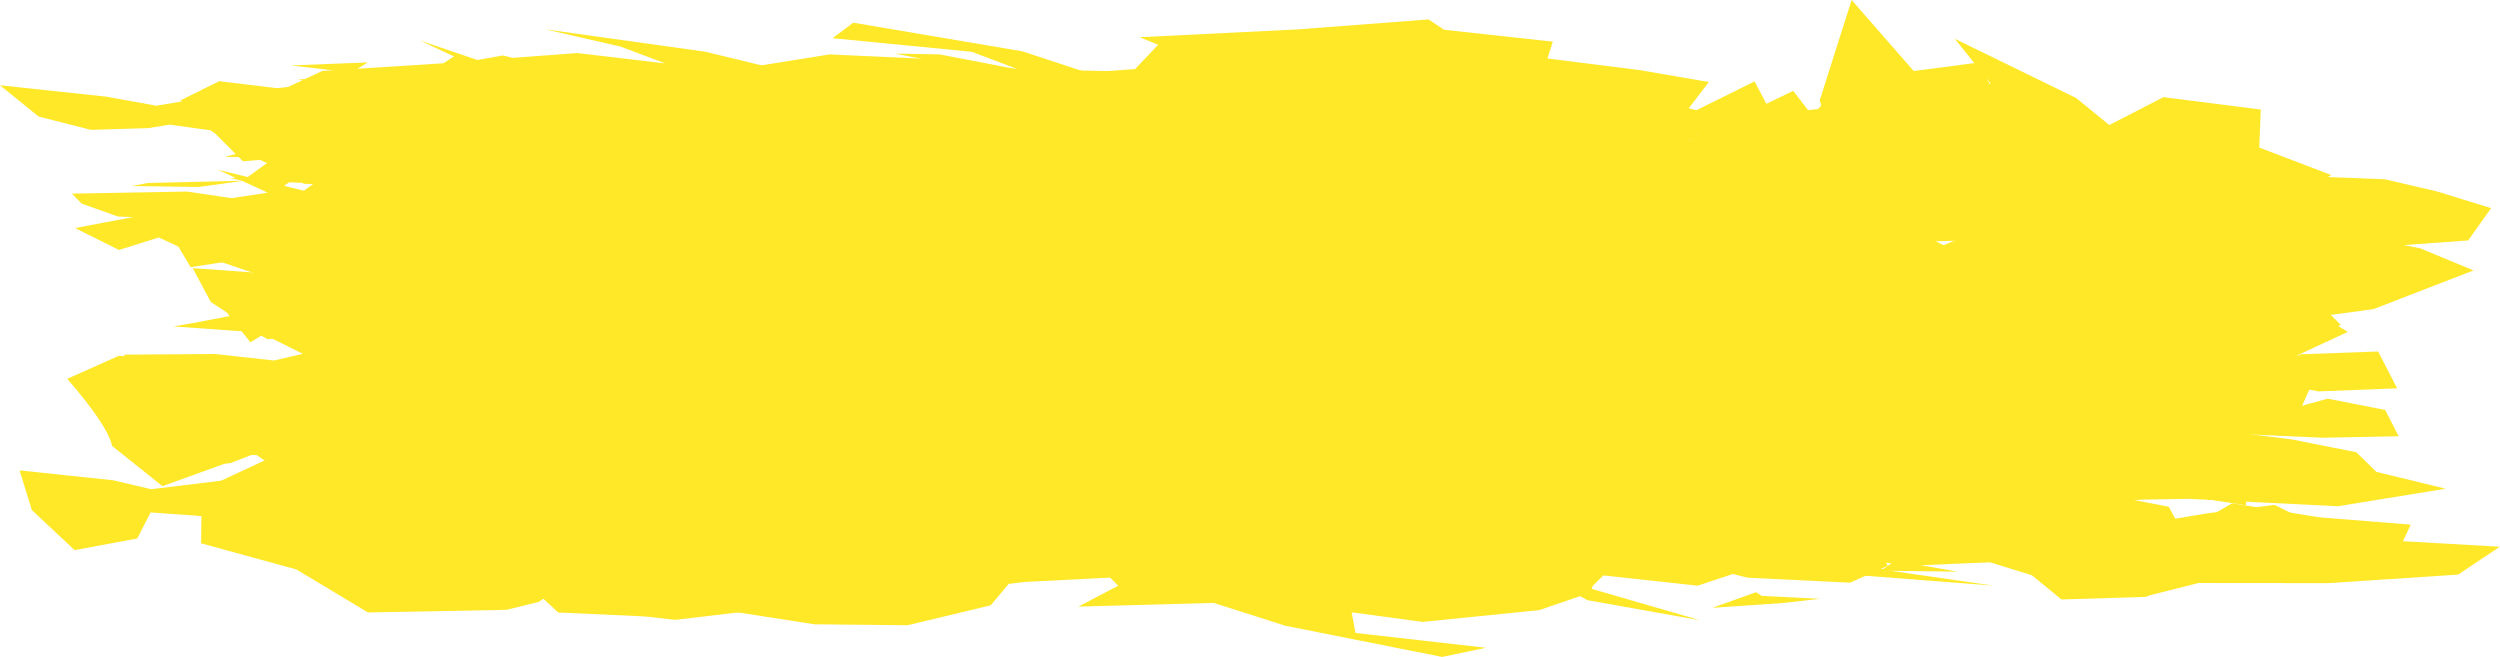 <?xml version="1.0" encoding="UTF-8" standalone="no"?><svg xmlns="http://www.w3.org/2000/svg" xmlns:xlink="http://www.w3.org/1999/xlink" fill="#000000" height="60.1" preserveAspectRatio="xMidYMid meet" version="1" viewBox="511.1 313.2 228.8 60.1" width="228.8" zoomAndPan="magnify"><g fill="#ffe828"><g id="change1_36"><path d="M537.84,341.015L529.081,342.71L526.983,343.075L534.518,343.614L535.596,344.255L543.505,343.026L537.84,341.015 M672.125,344.911L665.556,346.823L658.136,347.419L658.569,345.005L664.57,345.036L672.125,344.911 M565.102,335.402L571.622,337.535L583.18,339.326L588.954,341.637Q581.438,340.749,574.125,340.262L563.825,341.797L552.258,342.477L557.95,345.919L549.823,348.525L545.09,348.511L539.286,346.634L532.289,346.566L521.973,345.764L517.259,347.869Q520.991,352.196,521.354,354.009L525.965,357.696L533.905,354.827L538.921,354.939L545.64,353.315L541.934,350.276L545.625,351.772L551.356,349.1L555.96,351.304L551.158,354.19Q556.215,355.383,567.987,357.363L576.42,358.322L574.146,360.677L579.613,361.929L581.247,363.368L595.2,362.604L606.806,362.401L619.738,361.236L612.76,360.947L614.154,358.473L620.602,356.675L622.448,358.828L630.551,360.387L644.976,359.935L655.772,358.597Q668.482,358.398,685.368,358.06L699.113,357.256Q705.711,355.621,713.689,352.975L710.324,352.347L715.055,349.666L704.921,349.807Q700.982,349.477,683.607,348.734L692.928,347.573L686.29,346.241L685.337,345.205L686.297,343.62L675.432,341.875L669.671,343.772L661.005,343.218L656.039,341.882L644.629,342.551L634.491,341.409L623.677,346.03L625.016,347.22L613.088,348.173L614.031,345.767L620.919,344.843L610.549,342.806L596.703,342.094L593.625,340.405L580.416,336.802L565.102,335.402"/></g><g id="change1_39"><path d="M556.469,349.396L553.013,349.464L549.557,349.533Q549.196,349.966,548.835,350.4Q550.769,350.57,552.704,350.739L556.469,349.396 M573.62,346.582L582.502,349.011L586.282,351.179L579.048,349.453L567.295,350.391L566.561,352.201L559.321,352.944L554.863,352.359L544.568,351.364L542.212,352.04L543.66,355.02L547.458,357.623L553.244,356.995L555.345,355.834L557.818,355.384L563.769,356.026L562.279,356.942L569.16,359.027L578.183,360.733Q580.689,362.411,583.648,363.876L595.45,363.778L603.737,363.479L602.188,362.989L604.555,360.113L609.4,361.656L619.519,362.991L631.931,362.046L646.515,362.125L658.796,361.249L667.385,359.008L669.479,358.151L661.155,357.122L652.637,356.799L654.577,355.707L652.653,354.384L648.314,353.12L640.232,352.391L632.635,352.86L613.271,351.941L610.427,354.012L606.388,355.165L603.316,353.674L605.065,351.773L591.471,351.096L585.426,348.532L573.62,346.582"/></g><g id="change1_26"><path d="M560.79,354.144L569.854,356.5L561.424,355.61Q554.477,358.44,548.993,360.474L544.723,359.641L538.278,360.783L540.792,365.681L546.031,364.669L547.213,362.642L553.024,361.467L553.672,364.685L561.201,367.157L565.812,369.123L572.887,369.929L582.689,368.774L580.704,368.474L582.505,366.39L591.106,368.082L604.855,366.462L618.97,365.736L627.091,362.473L624.766,360.794L615.142,360.869L613.069,359.397L613.725,357.332L605.509,357.508L596.886,356.87L589.441,357.29L586.66,359.708L581.615,358.887L577.546,357.76L569.062,354.492L560.79,354.144"/></g><g id="change1_41"><path d="M573.376,345.815L584.11,347.142L579.566,347.711L567.809,348.387L567.134,350.362L560.645,351.86L554.003,350.527L545.161,351.106L548.139,353.821L554.15,355.341L559.83,354.179L559.26,352.515L564.978,352.631L564.979,354.547L573.1,355.712L575.611,357.411L578.553,358.696L591.307,358.603L596.493,357.769L599.765,355.435L605.302,356.837L619.734,356.562L631.22,355.936L643.959,354.706L652.769,352.436L649.47,351.172L640.814,351.365Q639.095,350.502,635.818,349.524L631.82,347.582L622.58,349.065L616.162,348.329L605.471,348.035L604.111,350.305L597.264,350.727L600.526,349.476L588.864,348.327L581.125,345.965L573.376,345.815"/></g><g id="change1_7"><path d="M549.911,337.961L543.094,339.314L544.17,340.158L550.657,340.245L556.504,339.609L549.911,337.961 M665.766,340.014L667.047,340.576L668.328,341.138Q663.168,341.743,658.009,342.349L658.178,340.139L665.766,340.014 M582.612,333.713L579.719,334.236Q594.337,336.938,598.003,337.805Q592.71,337.401,581.521,337.047L570.654,338.631Q570.674,339.714,566.218,342.294L558.473,342.655L554.139,341.487L546.313,341.982L537.606,342.137L534.48,343.425L538.959,345.654L538.443,348.477L549.291,348.908L553.029,347.132L558.23,346.419L558.037,344.776L563.299,345.13Q567.349,345.763,568.098,346.14L568.344,347.671Q578.523,349.234,586.198,350.059L587.101,351.483L585.135,352.75L597.703,353.54Q604.541,353.215,623.322,352.621L618.143,352.131L620.955,350.06L622.849,349.701L632.194,350.185L640.593,351.715L656.098,351.023L667.662,350.332L681.976,350.101L692.822,349.356L703.871,347.607L710.873,346.183L709.76,344.805L699.137,344.339L694.49,343.823L680.72,343.429L689.376,342.209Q686.864,341.7,682.577,340.362L679.55,338.482L669.543,338.854L661.474,339.578L656.583,338.314L647.827,338.976L633.899,338.227L632.016,340.657L634.048,341.487L621.542,343.403L621.578,341.386L626.111,340.211L615.256,338.616L603.496,338.204L598.497,335.968L582.612,333.713"/></g><g id="change1_2"><path d="M545.678,331.325L539.509,331.967L548.444,332.426L548.694,332.974L553.556,332.255L545.678,331.325 M647.965,333.938L651.976,333.977L655.988,334.016Q655.206,334.567,654.424,335.118L646.191,335.662Q647.078,334.8,647.965,333.938 M576.953,327.761L576.025,329.009L587.65,330.671L588.39,331.655L582.542,330.914L572.096,331.336L563,332.716L564.581,335.091L555.127,335.113L552.075,334.357L542.919,334.422L535.777,334.172L535.764,336.505L537.531,338.872L543.411,340.989L549.106,339.131L556.426,339.02L554.927,336.65Q560.734,337.618,564.082,337.963L561.99,338.554L566.354,340.243L574.928,341.735L576.137,343.026L584.833,343.979L587.431,344.848Q595.651,344.686,614.287,343.949L610.206,343.481L612.864,341.546L613.122,341.771L622.975,342.655L636.292,343.126L648.079,342.488L662.023,342.906L676.207,342.811Q684.895,341.771,694.085,340.339L691.553,339.216L675.126,337.877L669.881,337.097Q666.324,335.031,665.897,333.674L655.814,333.279L648.092,333.586L644.673,332.213L636.92,332.032L624.61,332.468L620.782,333.949L619.415,335.161L612.88,334.948L615.866,333.989L609.658,332.136L596.41,331.8L592.162,329.73L576.953,327.761"/></g><g id="change1_18"><path d="M563.445,320.459L556.903,320.823L565.633,321.727L566.283,322.246L571.283,321.646L563.445,320.459 M665.604,326.083L673.797,326.264L672.729,327.326L663.854,327.847L665.604,326.083 M592.994,318.101L604.457,320.376L609.222,322.733L602.836,321.317L590.051,320.368L578.65,321.372L583.156,324.363L574.912,324.522L571.541,324.414L564.104,323.528L554.672,323.444L551.603,324.482L558.262,330.124L562.4,328.639L571.423,328.697L568.614,326.887L573.951,327.343L580.013,326.855L582.803,328.619L582.209,329.741L592.025,331.553Q593.858,332.238,602.206,334.089L599.604,335.536L614.342,335.536L626.427,335.891L630.193,333.215L630.456,333.436L640.136,334.525L653.374,335.416L665.173,334.926L679.376,335.487L694.629,335.125Q701.397,334.431,711.721,333.027L710.705,331.877L699.267,331.044Q695.926,330.564,686.767,329.493Q686.917,328.618,686.753,327.723L685.23,326.401L674.152,325.785L667.265,325.947L664.051,324.496L654.713,324.524L640.953,323.774L638.511,324.978L639.298,326.542L628.785,326.627L631.733,325.294L629.9,323.379L616.888,323.142L611.389,320.93L597.098,318.18L592.994,318.101"/></g><g id="change1_11"><path d="M538.622,329.12L535.399,329.322L532.177,329.525Q534.069,329.865,535.961,330.205L536.416,330.7Q537.519,329.91,538.622,329.12 M555.789,325.352L562.79,327.38L568.654,329.723L560.699,328.397L549.184,329.677L549.409,331.993L542.632,333.021L536.824,331.817L527.512,332.098L526.81,334.724L528.543,337.652L534.092,336.798L542.825,336.425L539.462,335.132L546.433,334.867L545.732,336.498L553.333,338.333L558.437,339.708L563.171,341.621L570.286,342.451L582.37,341.752L582.73,340.995L585.388,338.251L591.78,339.311L602.426,340.287L614.971,339.224L628.778,338.895L638.69,337.282L642.315,335.748L640.364,334.13L632.587,333.99L628.198,333.128L629.966,332.162L625.572,330.331L616.756,329.744L609.149,330.44L603.238,329.712L593.801,330.103L593.143,331.91L583.59,332.679L588.85,330.878L578.037,330.52L569.922,327.88L555.789,325.352"/></g><g id="change1_45"><path d="M560.097,343.251L556.611,343.479L553.125,343.707L552.374,344.828Q554.464,344.894,556.555,344.96Q558.326,344.106,560.097,343.251 M575.809,339.177L585.146,341.814L590.758,343.941L584.521,343.089L573.328,343.568L569.388,345.791L564.027,347.7L559.638,347.017L550.72,346.419L543.558,346.939L547.639,349.836L549.739,353.62L556.189,351.818L562.384,351.418L559.48,349.668L567.107,349.026L568.815,351.364L571.799,353.398L580.425,355.345L583.727,357.216L584.02,359.023L595.639,359.171L610.984,358.406L605.847,358.119L608.126,354.879L612.752,356.656L623.216,358.555L635.721,357.954L650.204,358.807L662.562,358.282L672.228,356.226L673.099,355.342L664.86,353.583L657.829,352.969Q658.382,351.739,657.961,350.059L653.911,348.562L645.49,347.358L636.882,347.441L630.162,346.837L618.795,345.351L615.357,347.535L611.294,349.169L608.538,347.907L610.326,345.58L597.264,344.808L591.083,341.997L575.809,339.177"/></g><g id="change1_21"><path d="M685.379,363.93L684.301,364.681L683.222,365.431Q686.745,365.474,690.268,365.517L685.016,364.598Q685.197,364.264,685.379,363.93 M659.497,347.423L647.105,347.748L640.168,348.466L640.574,349.063L637.776,352.755L631.203,351.473L620.46,350.547L607.33,352.545L593.369,353.776L583.724,356.684L583.11,358.287L585.342,360.132L593.256,360.398L593.477,361.608Q595.736,362.518,598.476,365.069L607.7,363.946L613.397,365.216L623.731,365.439L631.23,363.183L632.154,360.821L638.328,360.784L637.597,363.056L649.61,364.503L656.389,368.13L666.71,369.971L656.778,367.097L657.142,365.788L666.461,366.803L674.844,364.022L676.385,359.968L682.233,361.2L690.426,362.342L696.545,361.63L693.818,357.772L689.549,354.039L683.114,356.244L683.552,358.599L678.635,358.24L672.745,357.563L673.242,353.964L665.288,352.315L661.055,349.478L659.497,347.423"/></g><g id="change1_9"><path d="M580.975,365.933L580.109,366.781L579.242,367.628L569.238,368.488Q572.387,367.415,575.535,366.343Q578.255,366.138,580.975,365.933 M671.82,367.4L667.809,368.827L674.223,368.395L677.652,368.003L672.331,367.737L671.82,367.4 M628.676,354.612L617.606,354.95L614.448,355.503L612.287,358.326L609.406,358.087L601.252,355.648L585.879,356.353L573.468,357.557L559.427,357.834L547.463,358.766L538.264,361.252L543.008,363.921L549.354,364.228L561.028,365.059L558.401,366.281Q559.424,366.601,562.179,369.255L570.009,369.609L577.833,369.123L585.644,370.336L594.163,370.421L601.769,368.601L603.633,366.38L611.171,364.517L613.437,366.801L609.792,368.718L622.184,368.381L628.732,370.469L643.081,373.322L647.104,372.483L635.158,371.129L634.804,369.238L641.289,370.117L651.967,369.041L656.025,367.648L659.099,364.629L664.979,364.578L671.046,366.072L680.425,366.526L683.868,364.975L682.614,362.796L679.87,359.857L674.612,361.275L665.32,361.021L667.437,363.755L660.724,362.603L656.615,362.406L660.304,360.824L653.169,359.193L644.774,357.973L642.263,356.484L643.286,354.777L628.676,354.612"/></g><g id="change1_5"><path d="M683.829,345.205L682.52,346.13L681.211,347.055Q684.478,346.593,687.746,346.13L685.405,345.541L683.829,345.205 M651.65,333.707L639.807,334.201L635.769,334.962L632.935,338.15L628.09,336.809L617.375,335.986L604.673,337.798L590.333,338.907L581.218,340.844L571.223,343.413L573.555,345.17Q580.16,344.916,591.335,344.726L592.316,346.252L590.126,347.192L599.618,348.051L606.778,347.191L614.16,347.716L623.479,348.021L628.575,345.615L631.283,343.647L634.592,344.572L633.634,347.037L646.963,347.284L653.994,349.733L664.441,350.708L653.606,348.752L652.462,347.303L662.499,348.212L674.292,346.681L672.523,343.053L678.727,342.883L684.332,344.521L694.756,343.843L692.885,342.288L692.19,339.506L685.536,340.039L677.494,340.198L681.022,341.72L673.137,341.893L673.478,340.075L668.155,338.219L659.016,336.499L655.722,334.786L651.65,333.707"/></g><g id="change1_8"><path d="M667.959,327.803L654.77,329.219L655.843,329.801L652.871,332.15L646.904,329.735L633.548,331.748L618.794,332.874L608.869,335.725L605.696,337.201L613.062,338.253L618.48,338.33L619.383,339.989L624.159,342.078L632.475,340.602L640.61,340.91L647.858,340.275L650.343,337.963L654.966,338.942L658.362,340.413L667.401,342.714L678.252,344.868L668.938,342.439L672.008,341.91L683.574,340.74L684.894,337.279L690.605,337.521L699.1,338.141L701.026,335.411L698.716,332.047L691.963,333.107L689.964,335.931L685.289,336.073L685.012,333.015L677.987,330.746L672.519,329.429L667.959,327.803"/></g><g id="change1_14"><path d="M678.214,332.702L671.903,333.424L669.585,335.445L657.957,334.374L644.675,336.024L633.685,339.641L634.624,341.836L644.803,341.664L642.549,343.912L649.343,345.337L654.922,345.901L665.022,345.238L668.344,342.165L668.265,343.938L676.999,345.504L689.63,349.77L679.924,346.281L688.823,347.337L692.75,343.145L698.788,342.413L707.627,342.753L706.679,338.973L701.167,338.426L698.256,340.286L693.87,340.051L691.047,336.678L685.136,333.712L678.214,332.702"/></g><g id="change1_10"><path d="M677.668,333.39L664.619,334.02L660.928,334.923L658.729,336.889L650.449,335.529L637.045,337.405L622.773,338.815L615.276,341.648L614.616,343.348L624.413,342.742L626.736,343.847L625.907,345.33Q636.699,345.786,641.623,345.96L652.365,345.217L653.774,342.815L659.122,342.363L661.059,344.601L668.97,345.01L682.358,347.183L673.505,345.513L676.033,344.638L687.761,343.575L688.789,340.475L694.68,341.416L702.946,341.408L702.616,339.19L698.328,336.59L692.147,337.583L692.322,338.953L686.635,339.385L684.954,336.825L680.618,335.231L677.668,333.39"/></g><g id="change1_19"><path d="M533.426,329.739L529.016,329.843L524.605,329.947L523.185,330.225Q526.22,330.27,529.256,330.314Q531.341,330.027,533.426,329.739 M621.805,331.173L616.944,331.496L612.084,331.82L611.881,331.808L614.31,331.227Q618.057,331.2,621.805,331.173 M549.115,328.058L558.892,328.886L565.773,329.751L559.749,329.56L548.861,329.59L542.817,330.355L539.769,331.51L533.024,331.439L528.223,330.731L517.675,330.921L518.587,331.839L521.893,333.014L528.059,333.269L532.088,333.096L531.357,332.017L538.804,332.314L542.905,332.261L540.924,333.116L548.567,333.665L555.426,334.283Q559.979,335.184,561.714,335.586L573.211,335.734L585.287,335.502L581.243,335.34L583.728,334.124L587.981,334.647L597.217,335.379L610.547,334.955L624.054,335.021L638.451,334.988L647.147,334.265Q647.858,334.141,647.316,332.964L640.137,332.841L631.043,332.437Q629.614,332.141,629.082,331.344L626.235,330.484L618.992,330.929L612.584,330.415L604.836,330.215L595.257,330.186L589.353,331.297L584.461,331.881L582.658,330.813L583.622,329.947L570.287,329.891L564.512,328.933L549.115,328.058"/></g><g id="change1_46"><path d="M536.089,321.699L536.457,322.071L536.826,322.443L539.408,322.928Q541.086,322.506,542.764,322.084Q539.426,321.892,536.089,321.699 M561.754,320.463L563.653,321.819L573.253,323.697L567.495,322.953L557.382,322.948L553.443,324.05L547.58,325.228L543.109,324.549L533.943,323.447L527.533,323.204L530.779,325.407L533.336,327.963L539.261,327.449Q542.924,326.678,544.457,326.522L550.865,327.274L549.319,328.209L556.698,329.774Q561.696,330.921,568.104,332.977L571.718,333.866L583.577,333.815L587.344,333.351L589.913,331.209L594.709,332.549L605.15,333.783L617.941,333.59L632.678,334.082L644.599,333.738L652.162,332.557L651.025,331.539L644.112,330.299L632.663,330.157L634.846,329.25Q634.365,328.857,629.829,326.8L621.56,327.382L615.911,326.467L606.044,325.667L597.099,326.253L599.025,327.487L589.229,327.45L593.815,326.397L583.333,325.413L575.793,323.507L561.754,320.463"/></g><g id="change1_49"><path d="M557.112,318.277L550.584,319.427L551.961,320.162L557.855,320.493L564.222,320L557.112,318.277 M664.855,324.106L668.697,324.183L672.538,324.26Q673.791,324.759,675.045,325.258Q669.807,325.713,664.569,326.169Q664.712,325.137,664.855,324.106 M589.193,315.275L587.29,316.696L600.046,317.942L604.782,319.74L599.938,318.78L587.028,318.179L576.312,319.893L576.603,321.237L572.603,323.241L567.048,323.285L560.408,322.241L551.856,321.946L542.938,321.87L541.423,323.189L545.483,325.65L547.002,328.468L555.461,327.832L561.509,326.944Q563.607,326.046,563.966,324.842L568.02,325.298L575.595,325.859L572.978,326.329L576.513,328.31L586.647,329.884Q589.41,330.754,596.04,332.363L591.061,334.048L607.415,334.855L617.15,334.725L631.339,334.338L624.803,333.989L627.601,332.09L629.575,331.796L638.844,332.539L647.034,334.288L662.674,334.169L674.223,333.675L688.566,334.055L699.387,333.814L710.61,332.748L716.635,331.658L715.587,330.338L704.868,329.534L700.343,328.84L686.774,327.825L694.949,327.228Q690.099,325.379,685.546,323.081L675.436,323.317L668.552,323.829L662.372,322.312Q659.567,322.417,639.961,321.972L637.776,323.928L641.427,324.643L627.362,325.846L627.407,323.909L631.645,323.277L620.957,321.392L612.113,320.347L604.668,317.898L589.193,315.275"/></g><g id="change1_27"><path d="M681.793,327.99L675.84,328.979L684.072,330.341L689.93,329.052L685.189,328.42L681.793,327.99 M579.501,328.635L579.11,329.65L578.718,330.665Q574.799,330.994,570.881,331.323L569.89,330.365Q574.696,329.5,579.501,328.635 M641.842,314.978L629.849,315.892L615.394,316.604L617.094,317.297L614.981,319.522L612.462,319.702L603.011,319.515L592.895,319.122L581.273,320.941L566.957,321.9L552.335,323.21L540.574,325.073L531.666,327.571L536.311,327.566L533.31,329.731L541.97,330.05L552.817,328.679L553.195,329.466L557.151,330.665Q556.799,331.249,556.892,332.548L568.336,332.192L577.493,331.109L580.331,332.023L589.64,331.341L603.194,331.469L605.371,328.735L602.57,328.281L616.673,326.07L616.309,328.349L613.53,329.287L623.234,329.415L628.853,330.842L642.318,333.304L657.538,334.025L649.336,332.506L638.909,331.6L640.673,330.558L648.22,331.052Q659.552,329.626,666.628,328.496L664.815,325.47L674.343,325.969L677.489,325.967L684.431,326.369L693.549,326.05L696.926,325.191L693.927,322.445L692.233,318.916L683.668,320.038L678.22,320.576Q678.483,322.241,677.481,323.185L670.377,323.913L665.604,323.173L667.497,320.706L661.169,319.616L652.73,318.553L653.215,317.012L643.259,315.923L641.842,314.978"/></g><g id="change1_29"><path d="M537.316,351.568L546.076,353.835L546.106,355.096L536.433,354.814L531.337,357.192L524.93,357.972L521.441,357.151L512.891,356.249L514.016,359.885L517.93,363.548L523.665,362.48L524.885,360.101L529.537,360.43L529.503,362.923L538.228,365.317L544.777,369.252L557.444,369.014L560.435,368.277L563.978,365.65L568.894,368.198Q584.402,367.689,596.212,367.368L606.771,365.951L612.872,363.509L608.914,362.247L600.398,362.023Q599.677,360.116,598.897,359.07L590.69,358.473L584.676,358.152L577.882,356.724L569.281,357.917L565.627,360.083L561.796,358.661L559.422,356.883L551.26,355.125L537.316,351.568"/></g><g id="change1_28"><path d="M548.367,339.665L555.282,341.934L557.502,343.234L547.223,341.932L542.69,344.685L536.168,346.192L530.779,345.596L522.435,345.657L523.672,348.179L527.417,351.187L532.86,350.221L535.105,347.681L539.325,347.638L538.857,349.811L547.47,351.964Q549.822,353.749,552.94,355.617L565.767,355.671L570.92,354.982L574.639,352.362L578.995,354.642L593.672,354.26L606.085,353.256L616.938,351.753L623.339,349.94L619.359,348.799L611.068,348.513Q610.424,347.748,608.375,345.952L601.027,344.823L595.042,344.71L588.738,343.849L578.557,345.067L577.002,346.929L571.767,345.916L570.595,344.088L562.635,343.083L548.367,339.665"/></g><g id="change1_47"><path d="M553.759,334.072L563.204,336.841L555.59,335.86L545.663,337.231L542.958,339.617L536.558,338.3L528.734,337.741L530.394,340.842L535.274,344.026L541.4,343.243L540.668,341.575L546.499,341.678L547.308,344.246L555.34,346.532L555.963,348.687L566.075,349.395L573.66,349.005L573.889,348.689L576.821,346.578L583.123,348.908L596.597,347.958L611.049,347.613L621.47,345.306L623.24,343.988L616.17,343.092L610.736,342.167Q609.915,341.472,603.816,338.524L596.229,339.085L590.531,338.177L581.95,339.274L577.097,341.455L577.351,339.659L569.481,338.48L561.085,334.733L553.759,334.072"/></g><g id="change1_20"><path d="M544.759,318.913L541.245,319.051L537.732,319.189L543.262,319.837L544.759,318.913 M543.262,319.837L543.051,319.967L542.84,320.097Q543.146,319.978,543.453,319.859Q543.358,319.848,543.262,319.837 M561.005,315.885L567.88,317.461L571.993,319.005L563.926,318.056L552.019,318.938L553.203,321.906L546.233,322.049L540.037,321.2L531.713,321.428L534.559,323.772L539.548,325.973L545.466,324.605L545.253,322.707L549.927,322.968L555.261,323.984L555.3,325.33L564.783,326.332L567.763,327.815L572.405,329.079L584.614,328.576L586.725,327.96L589.387,326.117L596.734,326.86L607.431,327.676Q617.408,327.38,634.585,327.133L643.781,325.743L644.991,324.908L639.589,323.78L628.754,323.219L629.581,322.229L627.652,321.012L622.026,319.724L614.678,320.295L607.985,319.638L596.65,319.24L593.098,321.321L587.727,322.305L591,320.746L583.496,319.838L575.634,317.93L561.005,315.885"/></g><g id="change1_30"><path d="M549.517,316.899L552.65,318.363L551.666,318.992L540.598,319.691L537.053,321.347L531.159,320.629L527.601,322.395L532.287,325.41L537.378,323.765L539.296,322.663L540.762,324.304L548.872,326.212L548.264,328.489L561.681,328.387L563.72,327.876L565.619,326.827L576.964,327.742L590.012,327.108L601.124,326.005L602.91,324.827L593.282,324.269L593.065,323.241L589.166,321.301L581.462,321.399L572.433,319.868L570.767,321.896L564.813,321.371L559.694,320.359L549.517,316.899"/></g><g id="change1_15"><path d="M538.38,320.438L546.328,322.843L537.284,321.174L530.073,322.09L525.413,322.876L520.816,322.045L511.098,321.004L514.633,323.865L519.422,325.085L524.682,324.925L526.613,324.607L531.006,325.215L532.27,326.656L536.184,328.412L538.899,330.014L551.994,330.75L556.784,330.476L559.586,329.235L566.392,330.992L579.762,330.886L594.346,331.08L604.594,329.897L605.273,329.134L598.491,328.437L594.393,327.645L591.656,326.685L585.683,325.415L579.39,325.306L572.299,324.216L564.035,325.21L559.237,326.11L561.322,325.021L551.167,323.426L542.683,320.583L538.38,320.438"/></g><g id="change1_4"><path d="M531.047,328.738L535.605,330.835L527.835,331.994L523.753,332.982L517.963,334.071L521.987,336.078L525.624,334.931L528.084,336.076L534.385,338.211L542.289,339.109L543.312,338.551L547.356,337.717L560.335,336.92L571.22,334.56L567.101,333.697L564.611,332.756L558.635,331.718L549.963,330.874L544.807,333.587L541.899,331.383L531.047,328.738"/></g><g id="change1_37"><path d="M544.325,348.452L543.581,348.827L537.97,349.086L532.699,352.905L526.211,351.786L526.269,356.15L532.215,355.575L534.396,354.724L538.305,357.369L540.1,360.32L552.207,359.685L550.606,359.541L555.551,358.445L567.155,358.567L579.639,356.459L576.594,354.792L571.226,353.584L567.346,351.829L560.157,351.235L555.573,352.605L544.325,348.452"/></g><g id="change1_34"><path d="M545.307,349.49L538.607,351.429L541.261,353.21L545.622,356.943L550.014,357.008L559.251,354.774L559.251,351.53L553.548,349.578L549.06,350.413L545.307,349.49"/></g><g id="change1_1"><path d="M541.423,333.986L544.152,337.172L537.11,341.35L530.43,339.978L534.013,344.528L538.066,342.056L542.163,347.854L547.4,350.959L550.949,350.242L556.684,349.874L569.729,346.552L570.426,343.078L568.155,340.673L561.166,338.74L554.12,339.858L552.595,338.544L541.423,333.986"/></g><g id="change1_38"><path d="M541.474,325.091L542.401,328.176L536.317,332.488L531.211,334.521L535.415,336.285L538.16,336.922L541.988,342.926L548.854,341.329L556.038,340.401L568.109,336.04L563.723,333.734L561.813,329.038L553.267,328.662L549.465,331.156L541.474,325.091"/></g><g id="change1_33"><path d="M685.105,346.666L678.8,347.077L678.602,347.488L676.229,349.77L666.511,348.169L653.48,350.143L640.125,352.964L637.67,355.561L640.512,358.112L646.07,357.888L647.974,359.787Q655.981,361.332,659.418,361.737L670.86,361.704L670.602,358.295L677.823,358.747L681.08,360.15L689.579,364.577L694.738,364.321L689.891,361.723L697.994,362.533L701.758,359.007L708.043,358.105L716.643,359.44L716.747,356.286L712.1,353.248Q706.48,355.555,705.938,355.963L704.42,353.849L692.035,347.498L685.105,346.666"/></g><g id="change1_40"><path d="M713.235,363.862L711.476,364.316L709.718,364.77Q713.148,364.643,716.578,364.515L717.295,363.927L713.235,363.862 M683.306,356.719L671.876,356.894L660.167,357.373L663.486,357.543L661.218,359.302L656.497,358.452L646.273,357.682L633.788,358.779L619.432,358.84L607.012,359.437L597.96,360.858L596.499,361.302L604.829,361.714L612.475,361.797L611.457,362.42L612.499,363.133L616.985,363.759L625.543,364.148L633.711,363.94Q638.766,364.201,652.315,364.786L655.355,363.262L658.958,362.294L662.098,362.978L660.214,364.321L673.803,364.481L679.989,365.752L693.494,366.793L684.125,365.438L678.994,364.31L686.579,364.947L697.653,364.468L700.396,363.272L706.778,362.593L710.527,363.132L720.482,363.149L724.64,362.735Q723.665,361.542,719.27,359.406L713.112,360.179L709.125,360.846L709.338,361.087L702.402,361.274L702.18,360.365L697.101,359.368L687.649,358.69L684.006,357.838L683.306,356.719"/></g><g id="change1_25"><path d="M701.245,347.352L687.913,348.511Q688.256,348.538,685.424,350.585L677.16,349.747L663.815,351.617L649.257,352.95L641.947,355.258L642.321,356.426L651.918,355.956L654.16,356.569L652.98,357.873L662.114,357.537L669.566,357.782L680.409,356.947L679.334,355.314L685.638,355.131L688.534,356.367L708.89,358.335L698.889,356.95L704.44,356.585L716.075,355.46L717.074,352.967L723.691,353.262L730.624,353.126L729.394,350.717L724.138,349.687L719.437,350.966L716.282,351.574L713.5,351.03Q709.98,349.975,706.029,348.111L701.245,347.352"/></g><g id="change1_43"><path d="M700.293,341.448L693.208,341.926L693.198,342.205L691.555,343.406L680.015,342.648L666.307,343.536L654.77,345.349L653.138,347.097L661.438,347.463L664.701,348.507L664.72,349.977L673.484,349.908L682.129,350.622L689.11,348.399L691.63,348.335L695.149,349.986L703.914,352.299L707.745,352.125L704.454,351.042L714.383,350.554L717.4,347.86L723.278,349.021L730.488,348.74L728.747,345.369L721.612,345.625L721.044,346.976L714.985,346.419L712.059,344.284L706.709,342.645L700.293,341.448"/></g><g id="change1_32"><path d="M666.772,337.336L671.587,338.801L676.403,340.266L676.442,340.268L666.772,337.336 M668.146,339.721L663.728,342.628L657.508,343.374L649.431,342.269L650.126,346.808L655.327,347.039L658.499,345.303L662.119,345.863L664.9,348.345L670.459,350.939L677.155,352.97L683.963,352.566L683.998,352.191L686.268,350.632L698.229,351.621L711.554,351.124L722.602,348.601L722.021,345.736L711.918,345.498L714.311,343.279L707.212,341.755L702.053,341.271L691.019,341.558L688.313,344.27L688.108,343.022L678.905,341.027L676.403,340.266L668.146,339.721"/></g><g id="change1_23"><path d="M699.596,357.66L699.374,358.343L695.263,358.719L690.468,361.542L684.336,360.646L679.675,362.943L683.029,364.008L686.115,362.668L690.064,363.68L697.061,365.852L699.763,368.063L707.508,367.826L707.882,367.674L712.302,366.558L724.147,366.569L736.066,365.788L739.886,363.238L731.026,362.731L731.731,361.216L723.341,360.54L715.388,359.261L710.847,361.889L709.581,359.574L699.596,357.66"/></g><g id="change1_48"><path d="M698.597,348.884L697.731,349.451L691.722,352.272L684.758,350.435L683.834,354.163L688.614,353.623L693.371,353.808L697.629,356.917L702.757,359.189L707.186,358.927L711.41,358.853L725.05,359.532L734.933,357.927L728.582,356.384L726.751,354.588L720.816,353.409L712.706,352.417L708.716,353.322L704.468,351.03L698.597,348.884"/></g><g id="change1_12"><path d="M694.295,342.125L696.137,344.321L690.394,348.395L683.069,347.734L685.173,353.367L688.317,350.318Q691.297,352.089,696.798,355.541L703.3,353.95L708.636,353.409L721.529,350.916L723.163,347.268L719.478,345.565L713.366,344.575L706.484,345.119L705.172,345.741L694.295,342.125"/></g><g id="change1_24"><path d="M703.039,336.876L696.557,340.634L692.361,341.9L695.616,341.945L699.425,346.059L705.239,350.075L707.996,349.107L715.74,348.319L725.98,343.57L721.663,341.035L716.427,338.179L710.662,340.456L705.909,336.927L703.039,336.876"/></g><g id="change1_50"><path d="M708.642,331.941L705.803,338.987L708.32,344.791L713.242,349.215L721.59,341.444L715.497,336.553L708.642,331.941"/></g><g id="change1_42"><path d="M682.826,332.625L675.658,337.417L679.681,340.308L686.256,347.871L695.276,341.661L693.143,333.885L686.301,336.773L682.826,332.625 M686.256,347.871L686.105,347.975L685.953,348.079L686.603,348.269Q686.429,348.07,686.256,347.871"/></g><g id="change1_6"><path d="M691.103,329.722L688.83,342.219L693.116,343.271L696.791,344.95L705.857,336.568L701.452,329.947L696.469,330.233L691.103,329.722"/></g><g id="change1_16"><path d="M698.393,328.286L694.788,335.18L695.746,337.37L701.547,343.622L701.25,343.212L709.285,336.307L704.577,331.263L698.393,328.286"/></g><g id="change1_13"><path d="M699.306,324.067L696.556,336.281L700.478,336.924L705.014,339.651L714.224,332.219L709.628,326.03L704.975,326.92L699.306,324.067"/></g><g id="change1_51"><path d="M694.554,324.406L691.955,333.759L695.682,337.171L697.938,335.446L704.265,328.157L698.163,325.463L694.554,324.406"/></g><g id="change1_52"><path d="M671.682,320.646L664.758,324.077L667.68,326.683L673.558,335.55L674.476,334.302L683.578,327.843L681.599,322.716L674.178,325.416L671.682,320.646"/></g><g id="change1_22"><path d="M675.216,321.513L668.242,324.872L671.982,329.197L678.301,335.796L677.879,335.232L687.072,329.686L684.842,323.02L678.216,325.43L675.216,321.513"/></g><g id="change1_3"><path d="M680.562,313.198L677.641,322.383L679.223,327.53L683.239,335.943L691.822,327.311L686.697,320.221L680.562,313.198"/></g><g id="change1_31"><path d="M690.005,316.751L693.287,320.848L685.573,322.661L680.841,322.677L677.593,327.722L683.028,328.046L685.413,326.749L689.915,331.826L695.399,334.357L699.351,333.864L703.602,334.171L717.772,332.797L724.464,329.225L717.868,326.704L718.008,323.227L709.098,322.091L704.145,324.643L701.116,322.173L690.005,316.751"/></g><g id="change1_17"><path d="M717.59,336.44L723.023,336.203L736.986,335.207L739.086,332.248L734.114,330.716L729.366,329.607L721.483,329.302L719.239,329.652L710.519,326.417L711.287,328.36L705.335,329.858L697.879,330.008L698.113,334.203L701.687,331.814L705.188,333.732L708.744,336.983L717.59,336.44"/></g><g id="change1_35"><path d="M713.413,331.947L711.256,334.397L706.199,335.665L708.724,339.564L711.353,339.086L717.038,343.454L720.57,342.539L728.312,341.492L737.481,337.948L732.6,335.929L726.04,334.606L721.256,335.754L713.413,331.947"/></g><g id="change1_44"><path d="M721.204,338.828L716.79,339.335L711.116,339.019L708.52,346.468L712.52,346.505L716.475,347.806L725.322,342.926L721.204,338.828"/></g></g></svg>